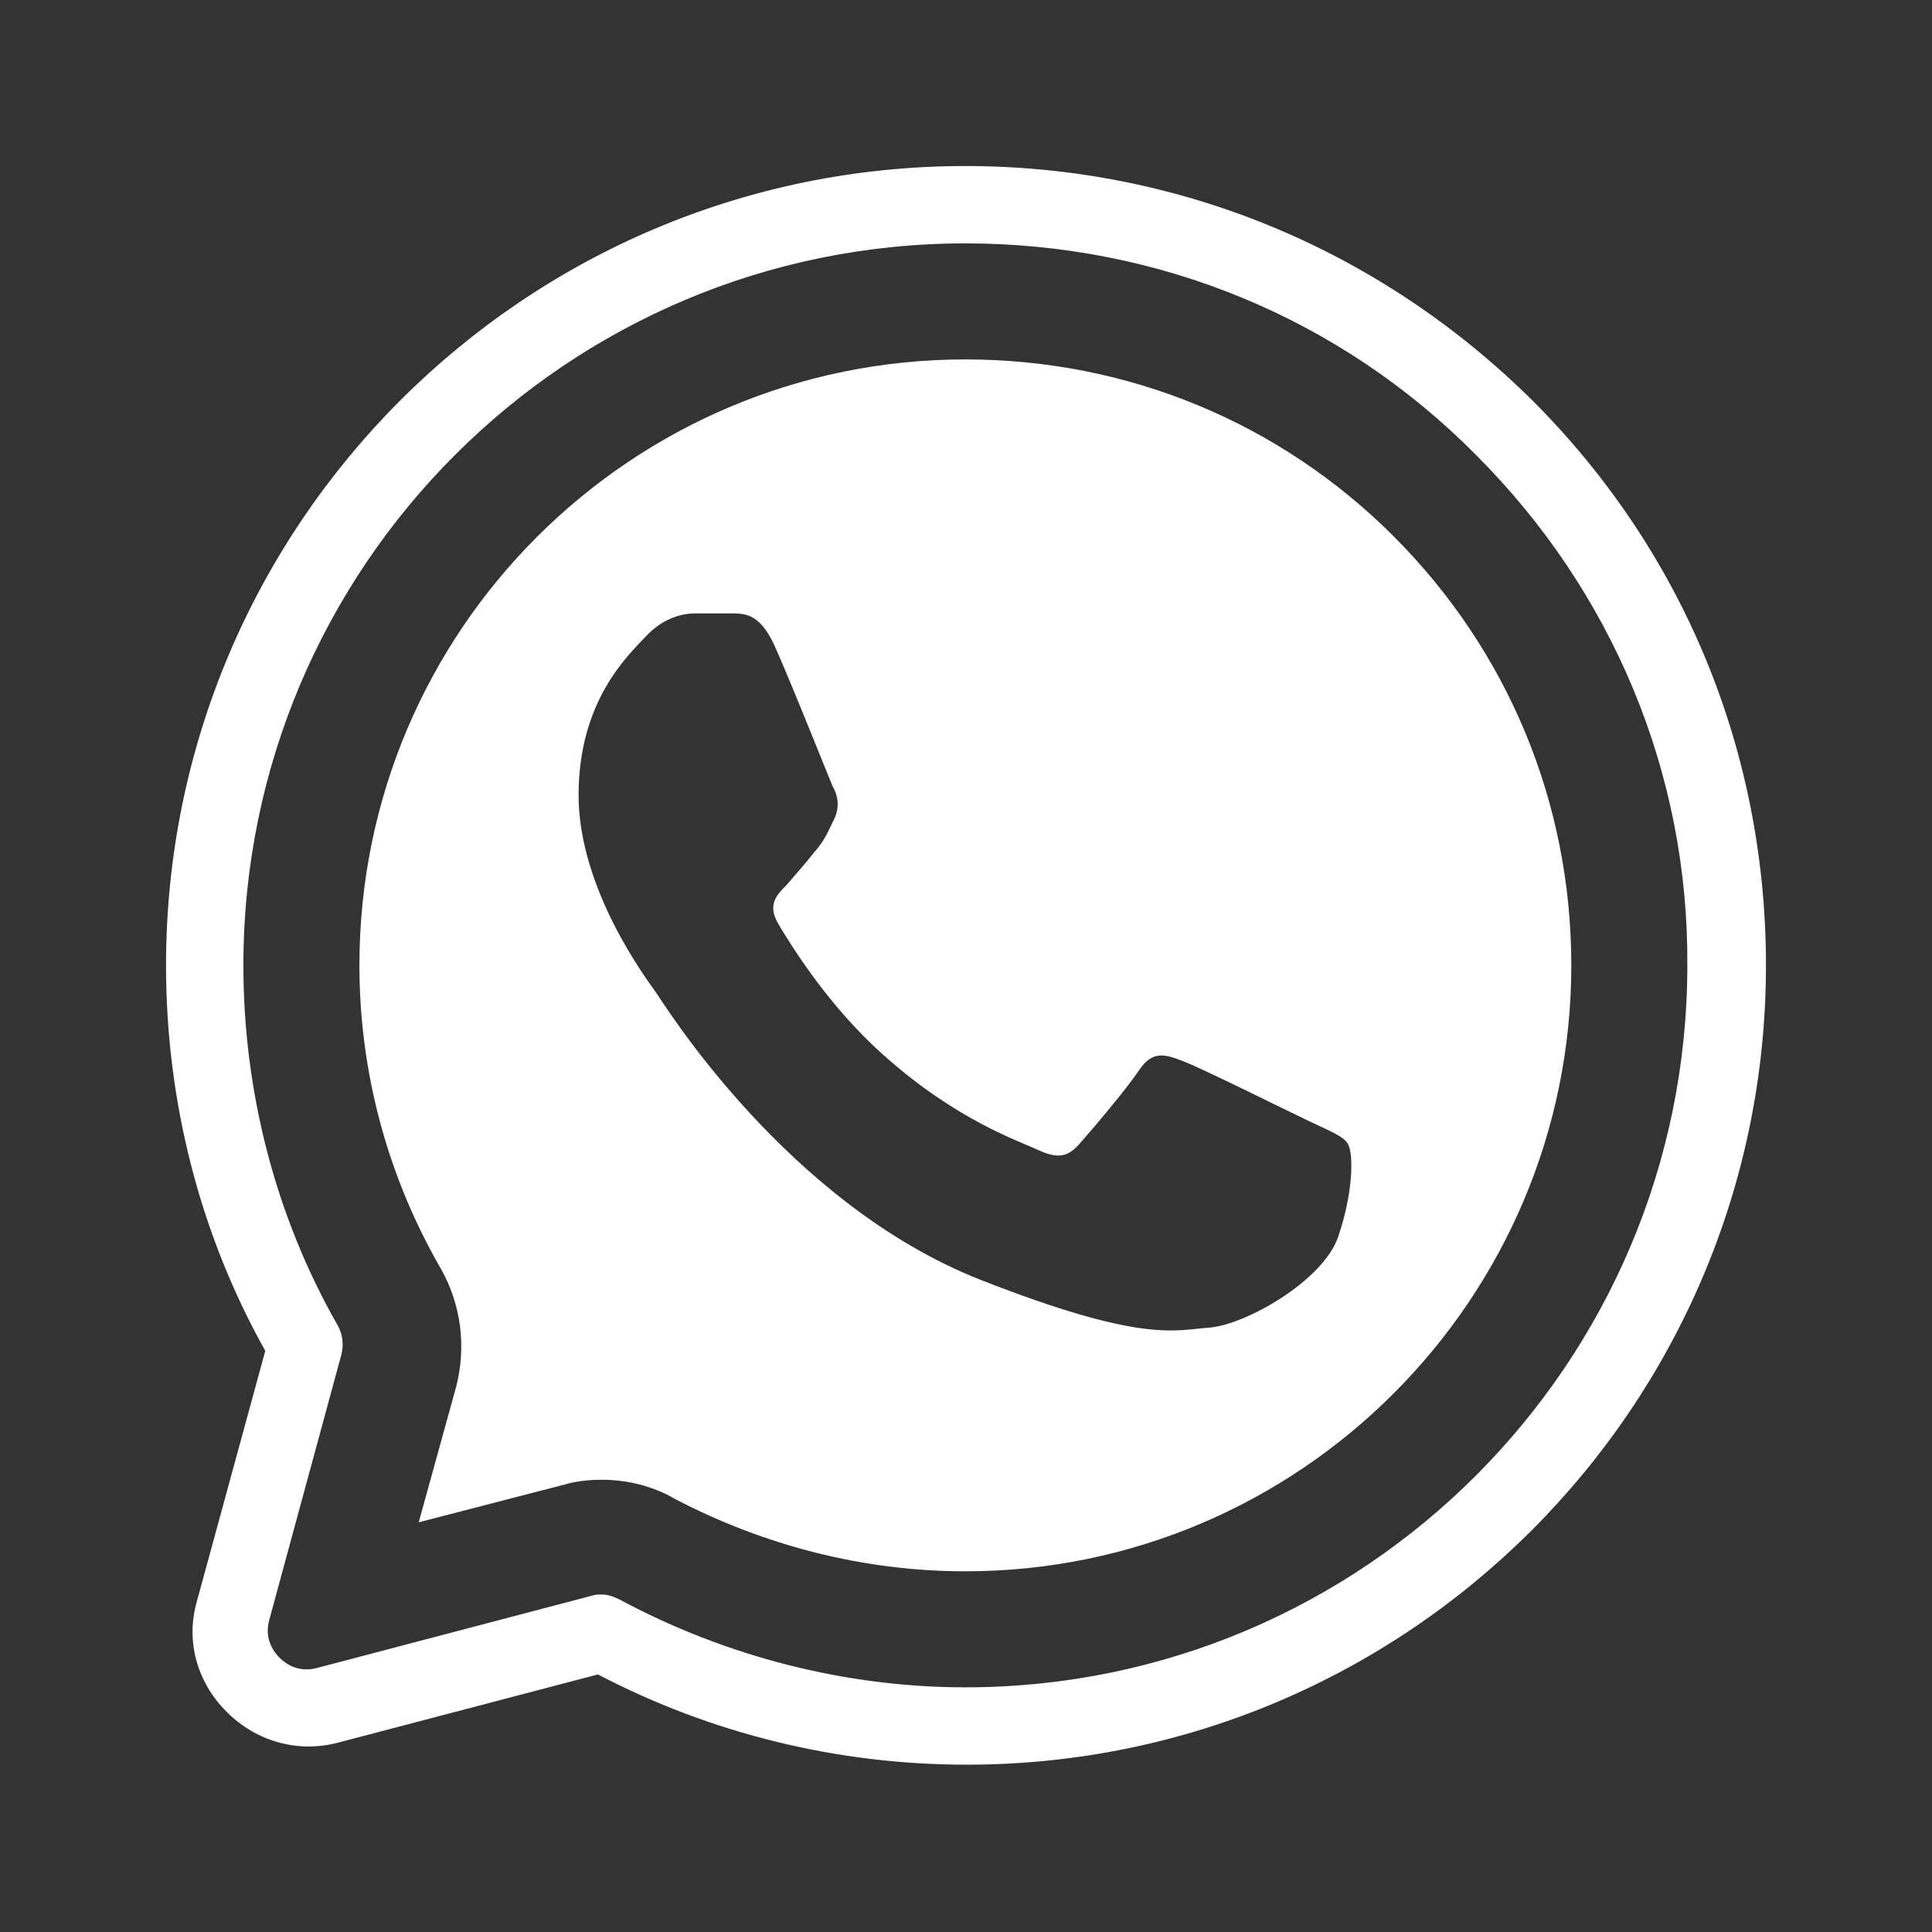 <?xml version="1.0" encoding="UTF-8"?> <svg xmlns="http://www.w3.org/2000/svg" width="128" height="128" viewBox="0 0 128 128" fill="none"><rect x="0" y="0" width="128" height="128" fill="#333333" stroke="none"/> <path d="M63.958 11C34.745 11 11 34.745 11 63.958C11 72.926 13.22 81.724 17.576 89.497L13.05 106.068C12.282 108.716 13.049 111.449 15.014 113.413C16.978 115.378 19.713 116.147 22.361 115.464L39.614 110.936C47.131 114.865 55.501 116.915 64.043 116.915C93.255 116.915 117 93.169 117 63.958C117 49.779 111.534 36.538 101.54 26.545C91.461 16.551 78.136 11 63.958 11ZM63.958 16.125C76.77 16.125 88.813 21.079 97.782 30.133C106.836 39.187 111.875 51.231 111.79 63.958C111.79 90.351 90.351 111.79 63.958 111.79C56.014 111.79 48.07 109.739 41.066 105.981C40.724 105.81 40.298 105.641 39.871 105.641C39.615 105.641 39.443 105.64 39.187 105.726L20.993 110.509C19.712 110.85 18.859 110.166 18.517 109.825C18.175 109.483 17.492 108.63 17.833 107.349L22.616 89.752C22.787 89.069 22.703 88.387 22.361 87.789C18.261 80.614 16.125 72.328 16.125 63.958C16.125 37.564 37.564 16.125 63.958 16.125ZM63.958 23.812C41.835 23.812 23.812 41.749 23.812 63.958C23.812 71.047 25.692 77.966 29.194 84.03C30.561 86.422 30.902 89.24 30.218 91.888L27.741 100.856L37.309 98.38C38.163 98.124 39.017 98.038 39.871 98.038C41.579 98.038 43.287 98.466 44.739 99.32C50.633 102.395 57.21 104.103 63.958 104.103C86.08 104.103 104.103 86.08 104.103 63.958C104.103 53.195 99.917 43.115 92.315 35.514C84.798 27.997 74.72 23.812 63.958 23.812ZM46.105 40.638H48.498C49.437 40.638 50.376 40.724 51.315 42.774C52.426 45.251 54.903 51.486 55.159 52.084C55.501 52.682 55.673 53.451 55.246 54.305C54.819 55.159 54.648 55.672 53.965 56.44C53.367 57.209 52.597 58.065 52.084 58.662C51.486 59.26 50.803 59.944 51.572 61.225C52.341 62.506 54.817 66.605 58.576 69.936C63.359 74.207 67.459 75.575 68.74 76.172C70.022 76.77 70.706 76.685 71.475 75.831C72.243 74.976 74.634 72.157 75.489 70.876C76.343 69.594 77.198 69.851 78.308 70.278C79.504 70.706 85.653 73.779 86.934 74.377C88.216 74.975 89.069 75.318 89.325 75.831C89.667 76.514 89.668 78.99 88.643 81.98C87.618 84.884 82.493 87.788 80.101 87.959C77.795 88.13 75.659 88.984 64.982 84.799C52.169 79.76 44.056 66.605 43.458 65.751C42.86 64.897 38.333 58.919 38.333 52.683C38.333 46.448 41.578 43.458 42.774 42.177C43.97 40.895 45.251 40.638 46.105 40.638Z" fill="white"></path> </svg> 